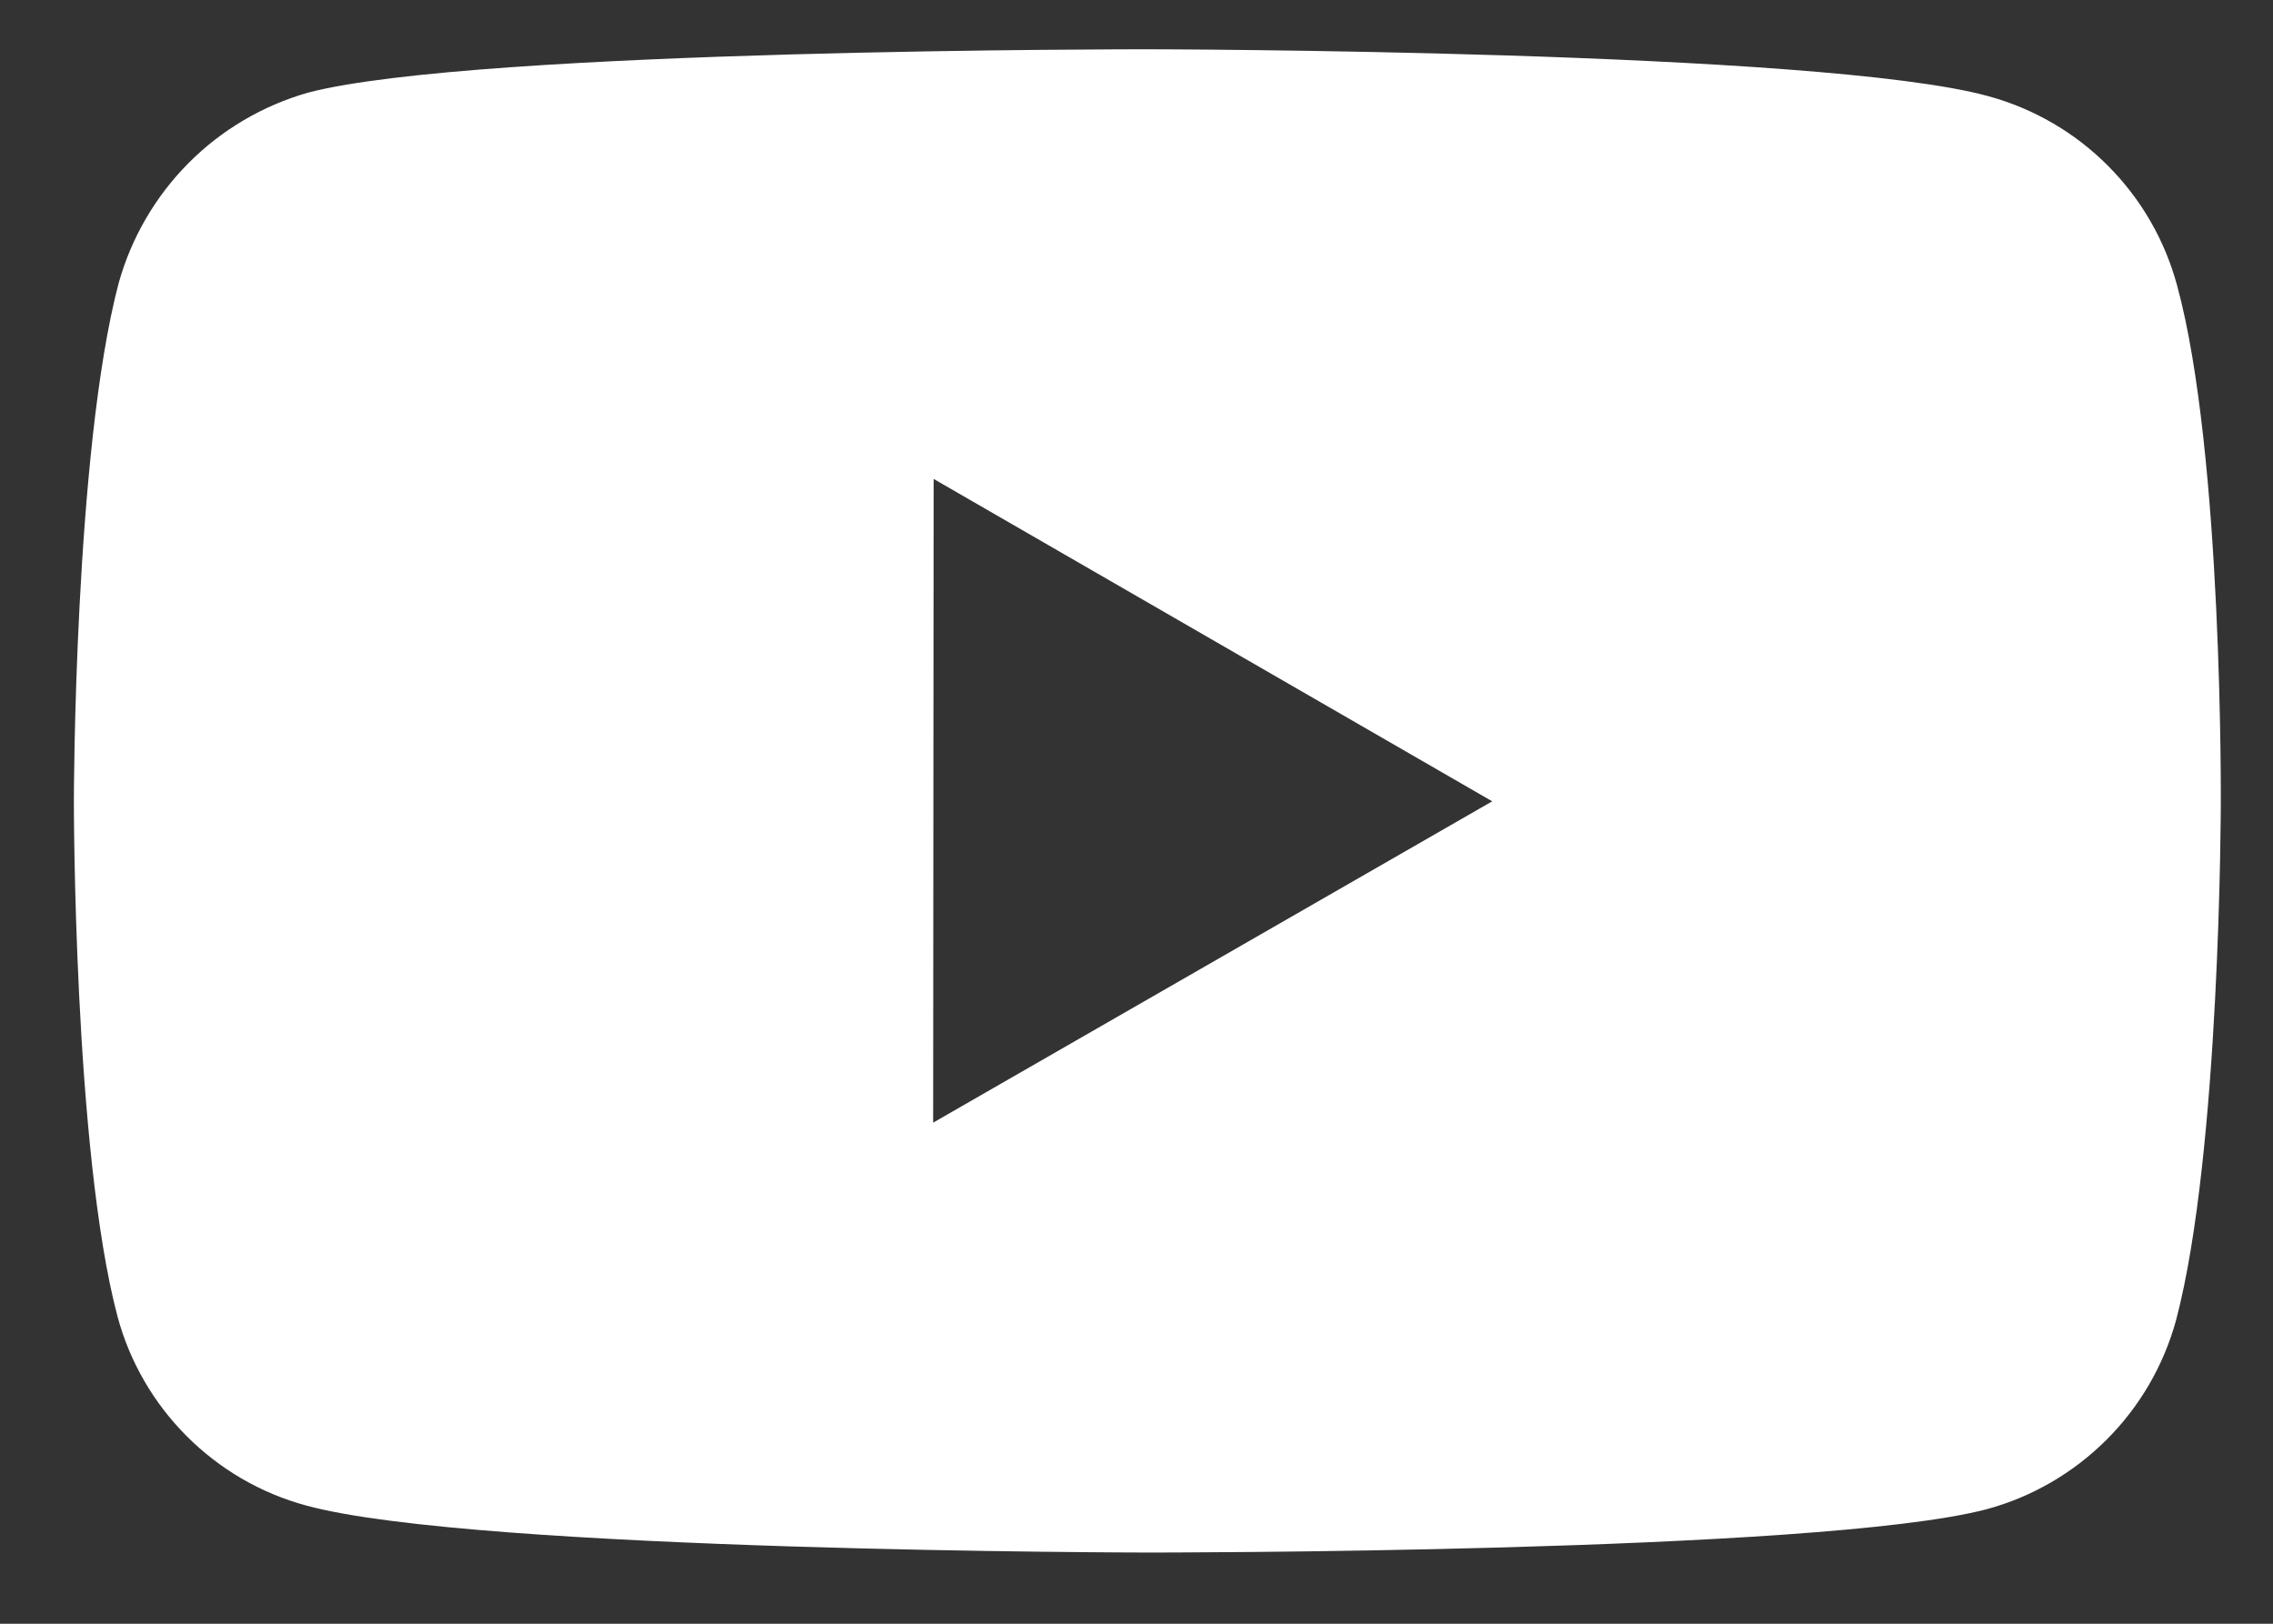 <svg width="28" height="20" viewBox="0 0 28 20" fill="none" xmlns="http://www.w3.org/2000/svg">
<rect x="0" y="0" width="28" height="20" fill="#333333" stroke="none"/>
<path d="M26.819 3.518C26.669 2.96 26.375 2.45 25.966 2.041C25.558 1.631 25.049 1.336 24.491 1.184C22.422 0.616 14.143 0.607 14.143 0.607C14.143 0.607 5.865 0.598 3.795 1.141C3.237 1.3 2.729 1.599 2.321 2.01C1.912 2.422 1.616 2.932 1.461 3.49C0.915 5.56 0.91 9.852 0.91 9.852C0.91 9.852 0.905 14.165 1.447 16.213C1.75 17.346 2.642 18.24 3.776 18.545C5.867 19.114 14.123 19.123 14.123 19.123C14.123 19.123 22.402 19.132 24.471 18.59C25.029 18.439 25.538 18.144 25.948 17.735C26.358 17.327 26.653 16.819 26.806 16.261C27.353 14.193 27.357 9.902 27.357 9.902C27.357 9.902 27.384 5.587 26.819 3.518ZM11.495 13.828L11.501 5.899L18.382 9.87L11.495 13.828Z" fill="white"/>
</svg>
